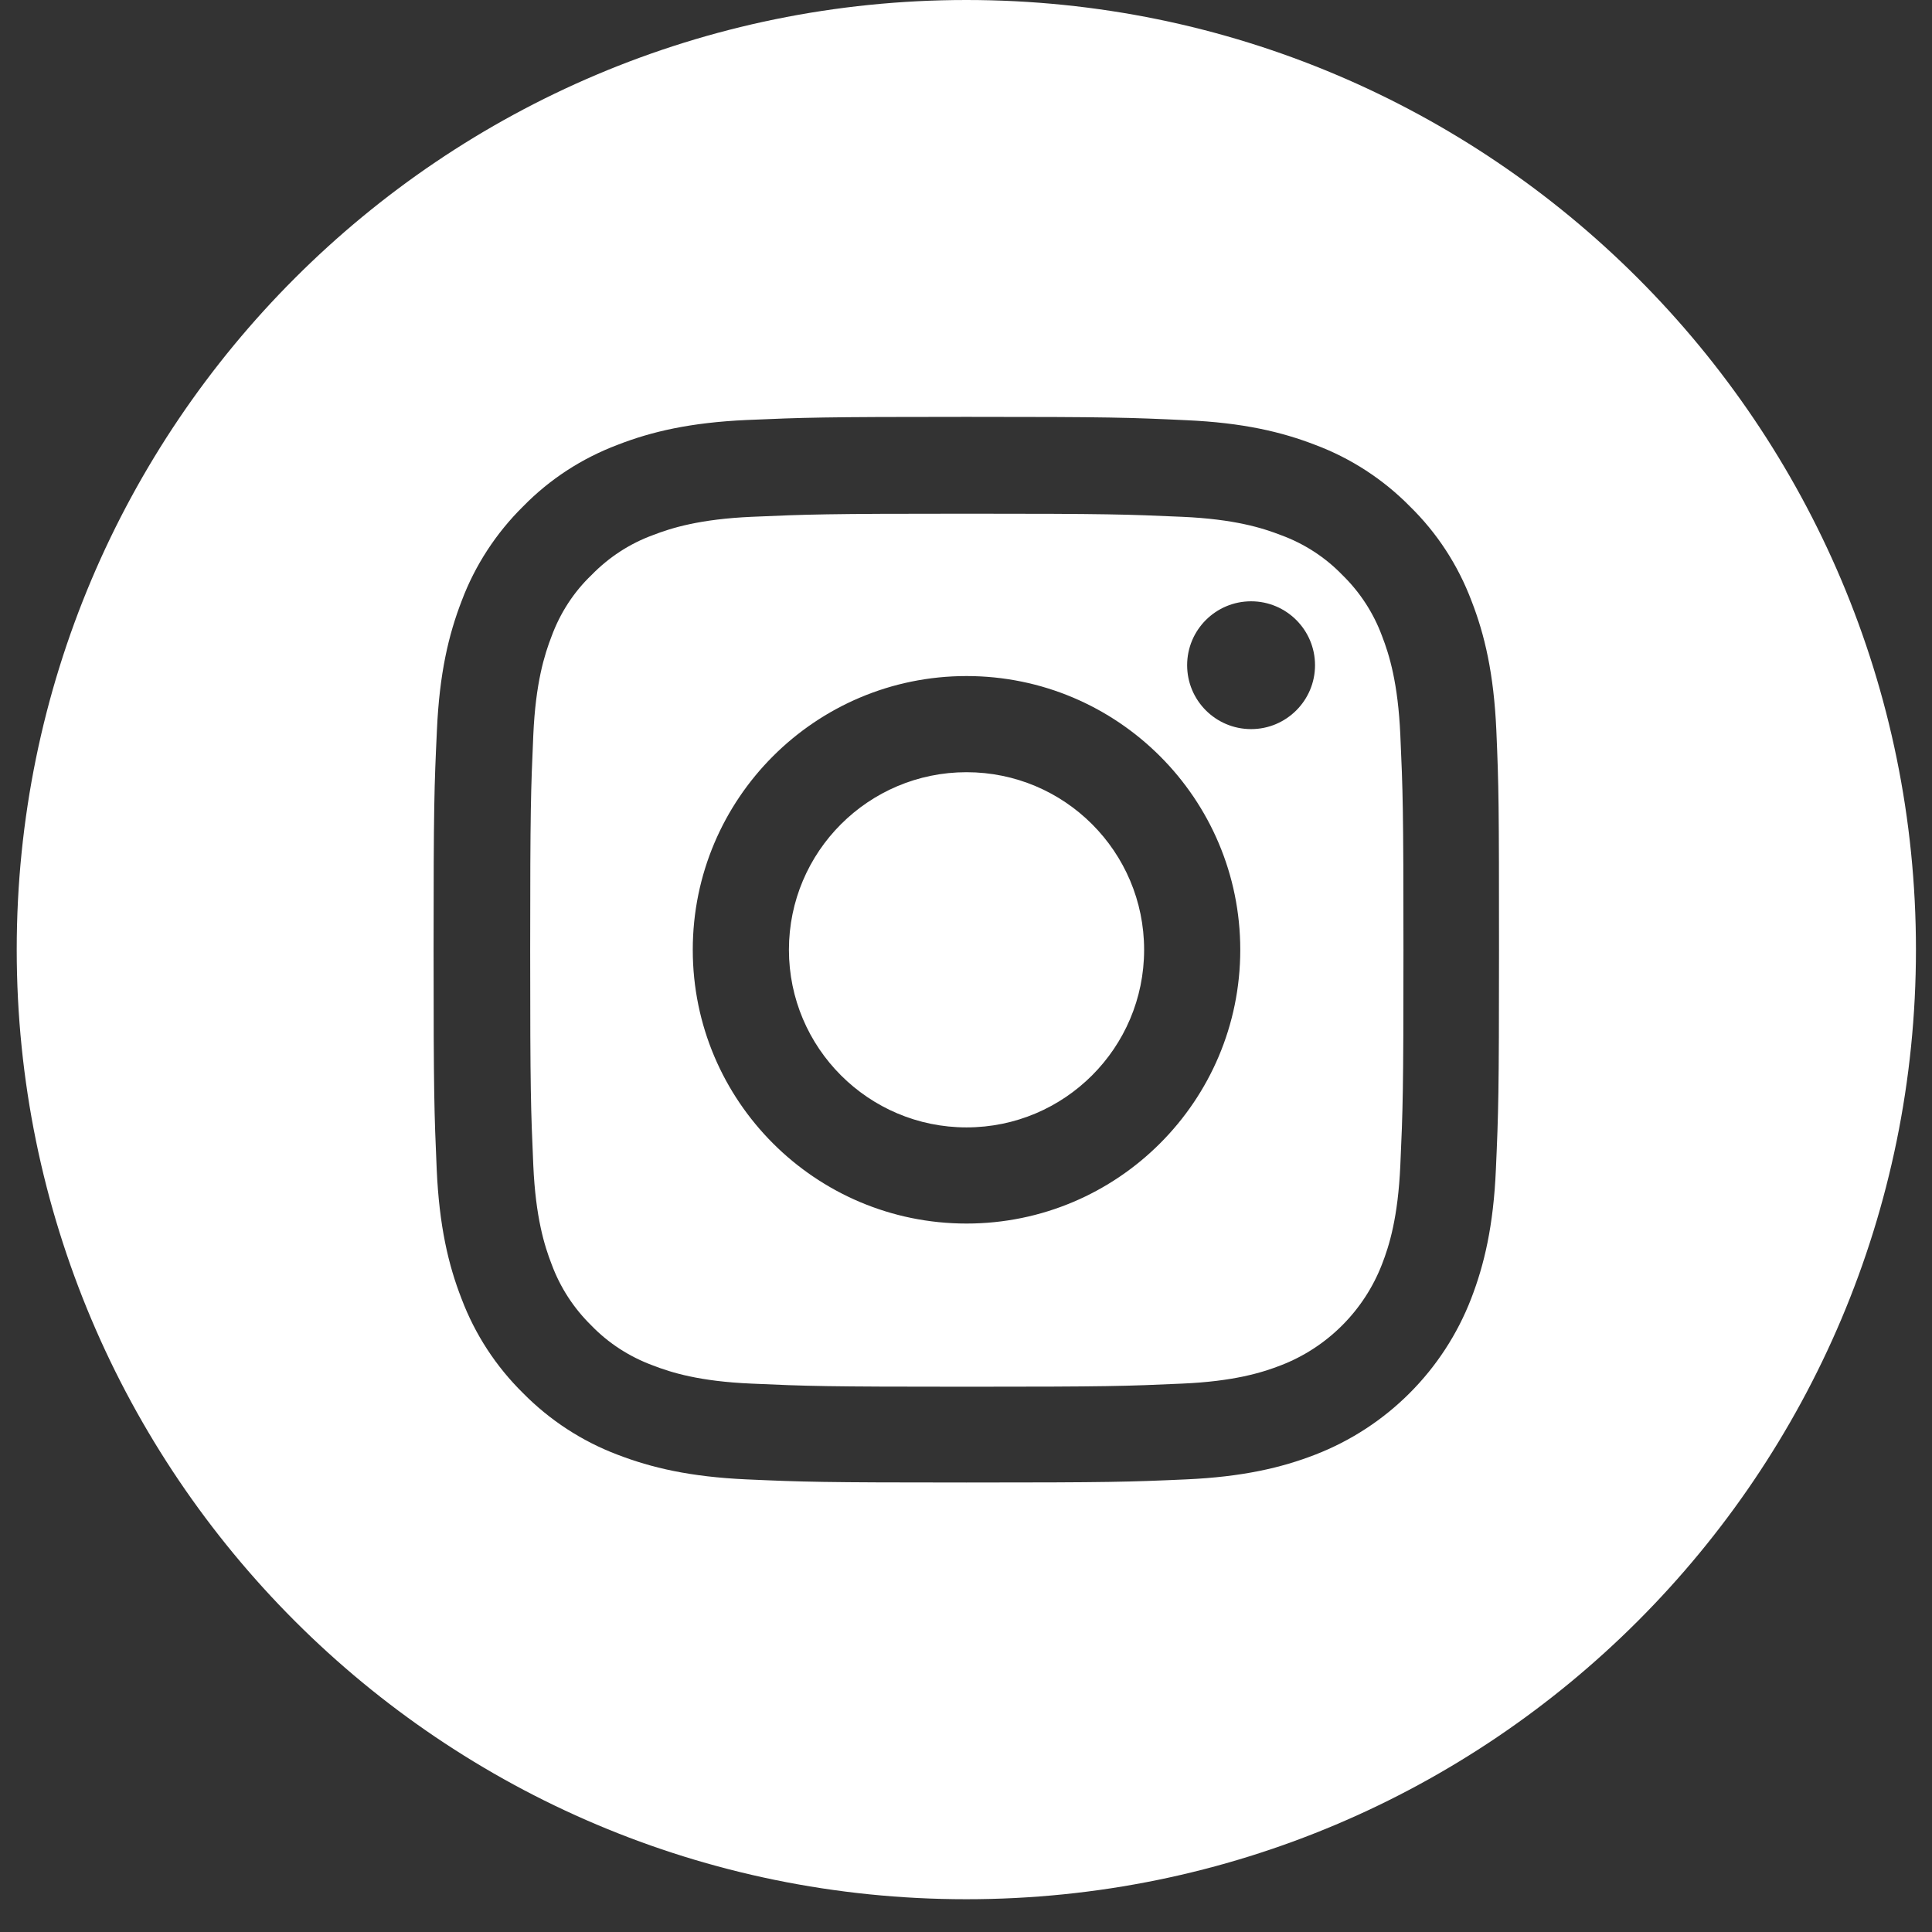 <svg width="26" height="26" viewBox="0 0 26 26" fill="none" xmlns="http://www.w3.org/2000/svg">
<rect x="0" y="0" width="26" height="26" fill="#333333" stroke="none"/>
<path fill-rule="evenodd" clip-rule="evenodd" d="M13.005 25.559C20.062 25.559 25.784 19.837 25.784 12.779C25.784 5.722 20.062 0 13.005 0C5.947 0 0.225 5.722 0.225 12.779C0.225 19.837 5.947 25.559 13.005 25.559ZM19.803 8.087C19.98 8.541 20.103 9.065 20.137 9.827C20.17 10.591 20.173 10.835 20.173 12.782C20.173 14.729 20.165 14.973 20.131 15.738C20.098 16.5 19.974 17.021 19.798 17.477C19.425 18.441 18.663 19.203 17.7 19.576C17.246 19.752 16.722 19.875 15.96 19.909C15.195 19.943 14.951 19.951 13.004 19.951C11.057 19.951 10.814 19.943 10.049 19.909C9.287 19.875 8.766 19.752 8.309 19.576C7.833 19.396 7.399 19.113 7.04 18.749C6.676 18.391 6.393 17.959 6.211 17.477C6.034 17.023 5.911 16.5 5.877 15.738C5.844 14.973 5.835 14.729 5.835 12.782C5.835 10.835 5.844 10.591 5.88 9.824C5.914 9.062 6.037 8.541 6.214 8.084C6.393 7.608 6.676 7.174 7.04 6.815C7.399 6.448 7.83 6.168 8.312 5.986C8.766 5.809 9.29 5.686 10.052 5.652C10.816 5.619 11.06 5.61 13.007 5.61C14.954 5.61 15.198 5.619 15.966 5.655C16.727 5.689 17.249 5.812 17.705 5.989C18.181 6.168 18.616 6.451 18.974 6.815C19.341 7.174 19.621 7.605 19.803 8.087ZM18.599 17.012C18.697 16.76 18.814 16.382 18.845 15.682C18.879 14.925 18.887 14.701 18.887 12.788C18.887 10.874 18.879 10.648 18.845 9.891C18.814 9.193 18.697 8.813 18.599 8.56C18.484 8.249 18.302 7.969 18.064 7.737C17.834 7.499 17.551 7.316 17.24 7.202C16.988 7.104 16.61 6.986 15.909 6.955C15.156 6.922 14.929 6.913 13.013 6.913C11.099 6.913 10.872 6.922 10.116 6.955C9.419 6.986 9.037 7.104 8.785 7.202C8.474 7.316 8.194 7.499 7.962 7.737C7.721 7.967 7.539 8.249 7.424 8.56C7.326 8.813 7.208 9.191 7.177 9.891C7.144 10.645 7.135 10.874 7.135 12.788C7.135 14.701 7.144 14.928 7.177 15.684C7.208 16.382 7.326 16.763 7.424 17.015C7.539 17.326 7.721 17.606 7.959 17.839C8.189 18.077 8.472 18.259 8.783 18.374C9.035 18.472 9.413 18.59 10.113 18.62C10.867 18.654 11.097 18.662 13.01 18.662C14.923 18.662 15.15 18.654 15.907 18.62C16.604 18.59 16.985 18.472 17.237 18.374C17.862 18.133 18.358 17.637 18.599 17.012ZM13.007 9.098C10.973 9.098 9.323 10.748 9.323 12.782C9.323 14.816 10.973 16.466 13.007 16.466C15.041 16.466 16.691 14.816 16.691 12.782C16.691 10.748 15.041 9.098 13.007 9.098ZM13.007 15.172C11.688 15.172 10.617 14.101 10.617 12.782C10.617 11.462 11.688 10.392 13.007 10.392C14.327 10.392 15.397 11.462 15.397 12.782C15.397 14.101 14.327 15.172 13.007 15.172ZM16.837 9.812C17.311 9.812 17.697 9.427 17.697 8.952C17.697 8.477 17.311 8.092 16.837 8.092C16.361 8.092 15.976 8.477 15.976 8.952C15.976 9.427 16.361 9.812 16.837 9.812Z" fill="white"/>
</svg>
